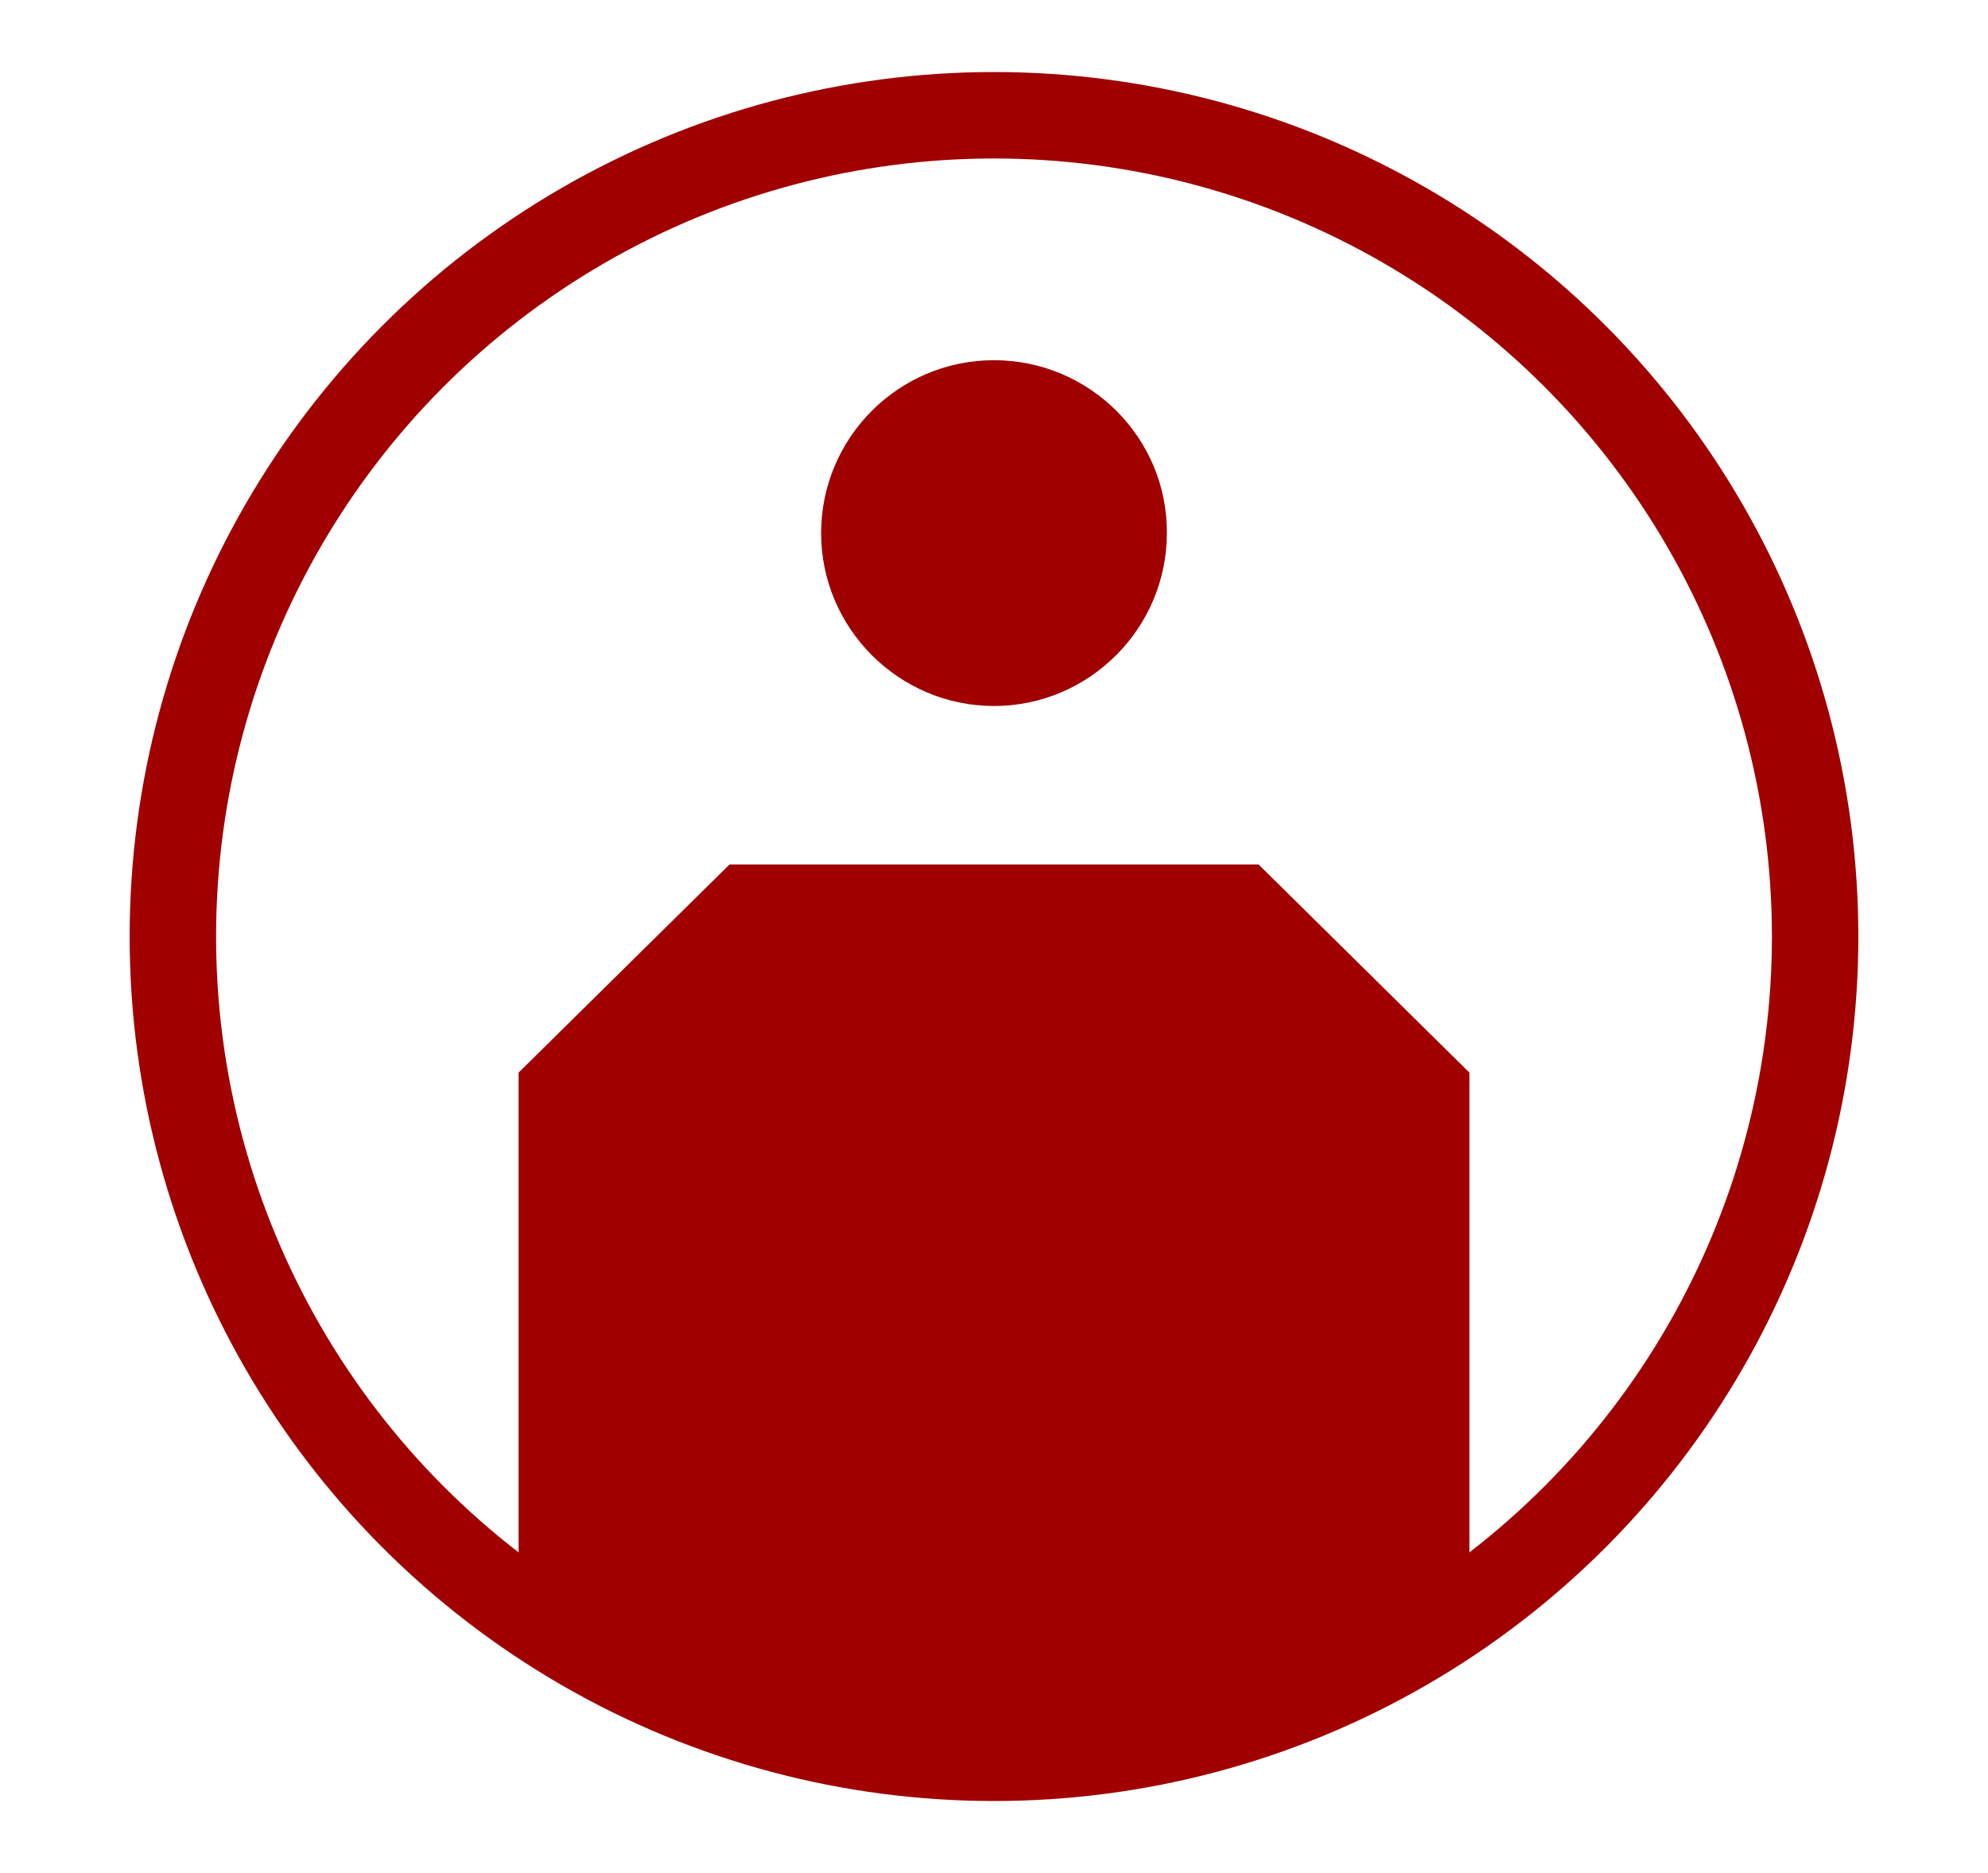 <svg width="138" height="130" fill="none" xmlns="http://www.w3.org/2000/svg"><mask id="a" style="mask-type:alpha" maskUnits="userSpaceOnUse" x="0" y="0" width="138" height="130"><path fill="#D9D9D9" d="M0 0h138v130H0z"/></mask><g mask="url(#a)"><circle cx="69" cy="65" r="57" stroke="#A00000" stroke-width="6"/><path d="M69 49c6.605 0 12-5.395 12-12 .043-6.605-5.358-12-12-12s-12 5.395-12 12 5.395 12 12 12zm33 25.443L87.367 60H50.64L36 74.443V110h66V74.443z" fill="#A00000"/><path fill="#A00000" d="M39 105h61v11H39z"/><path fill="#A00000" d="M50 109h39v11H50z"/></g></svg>